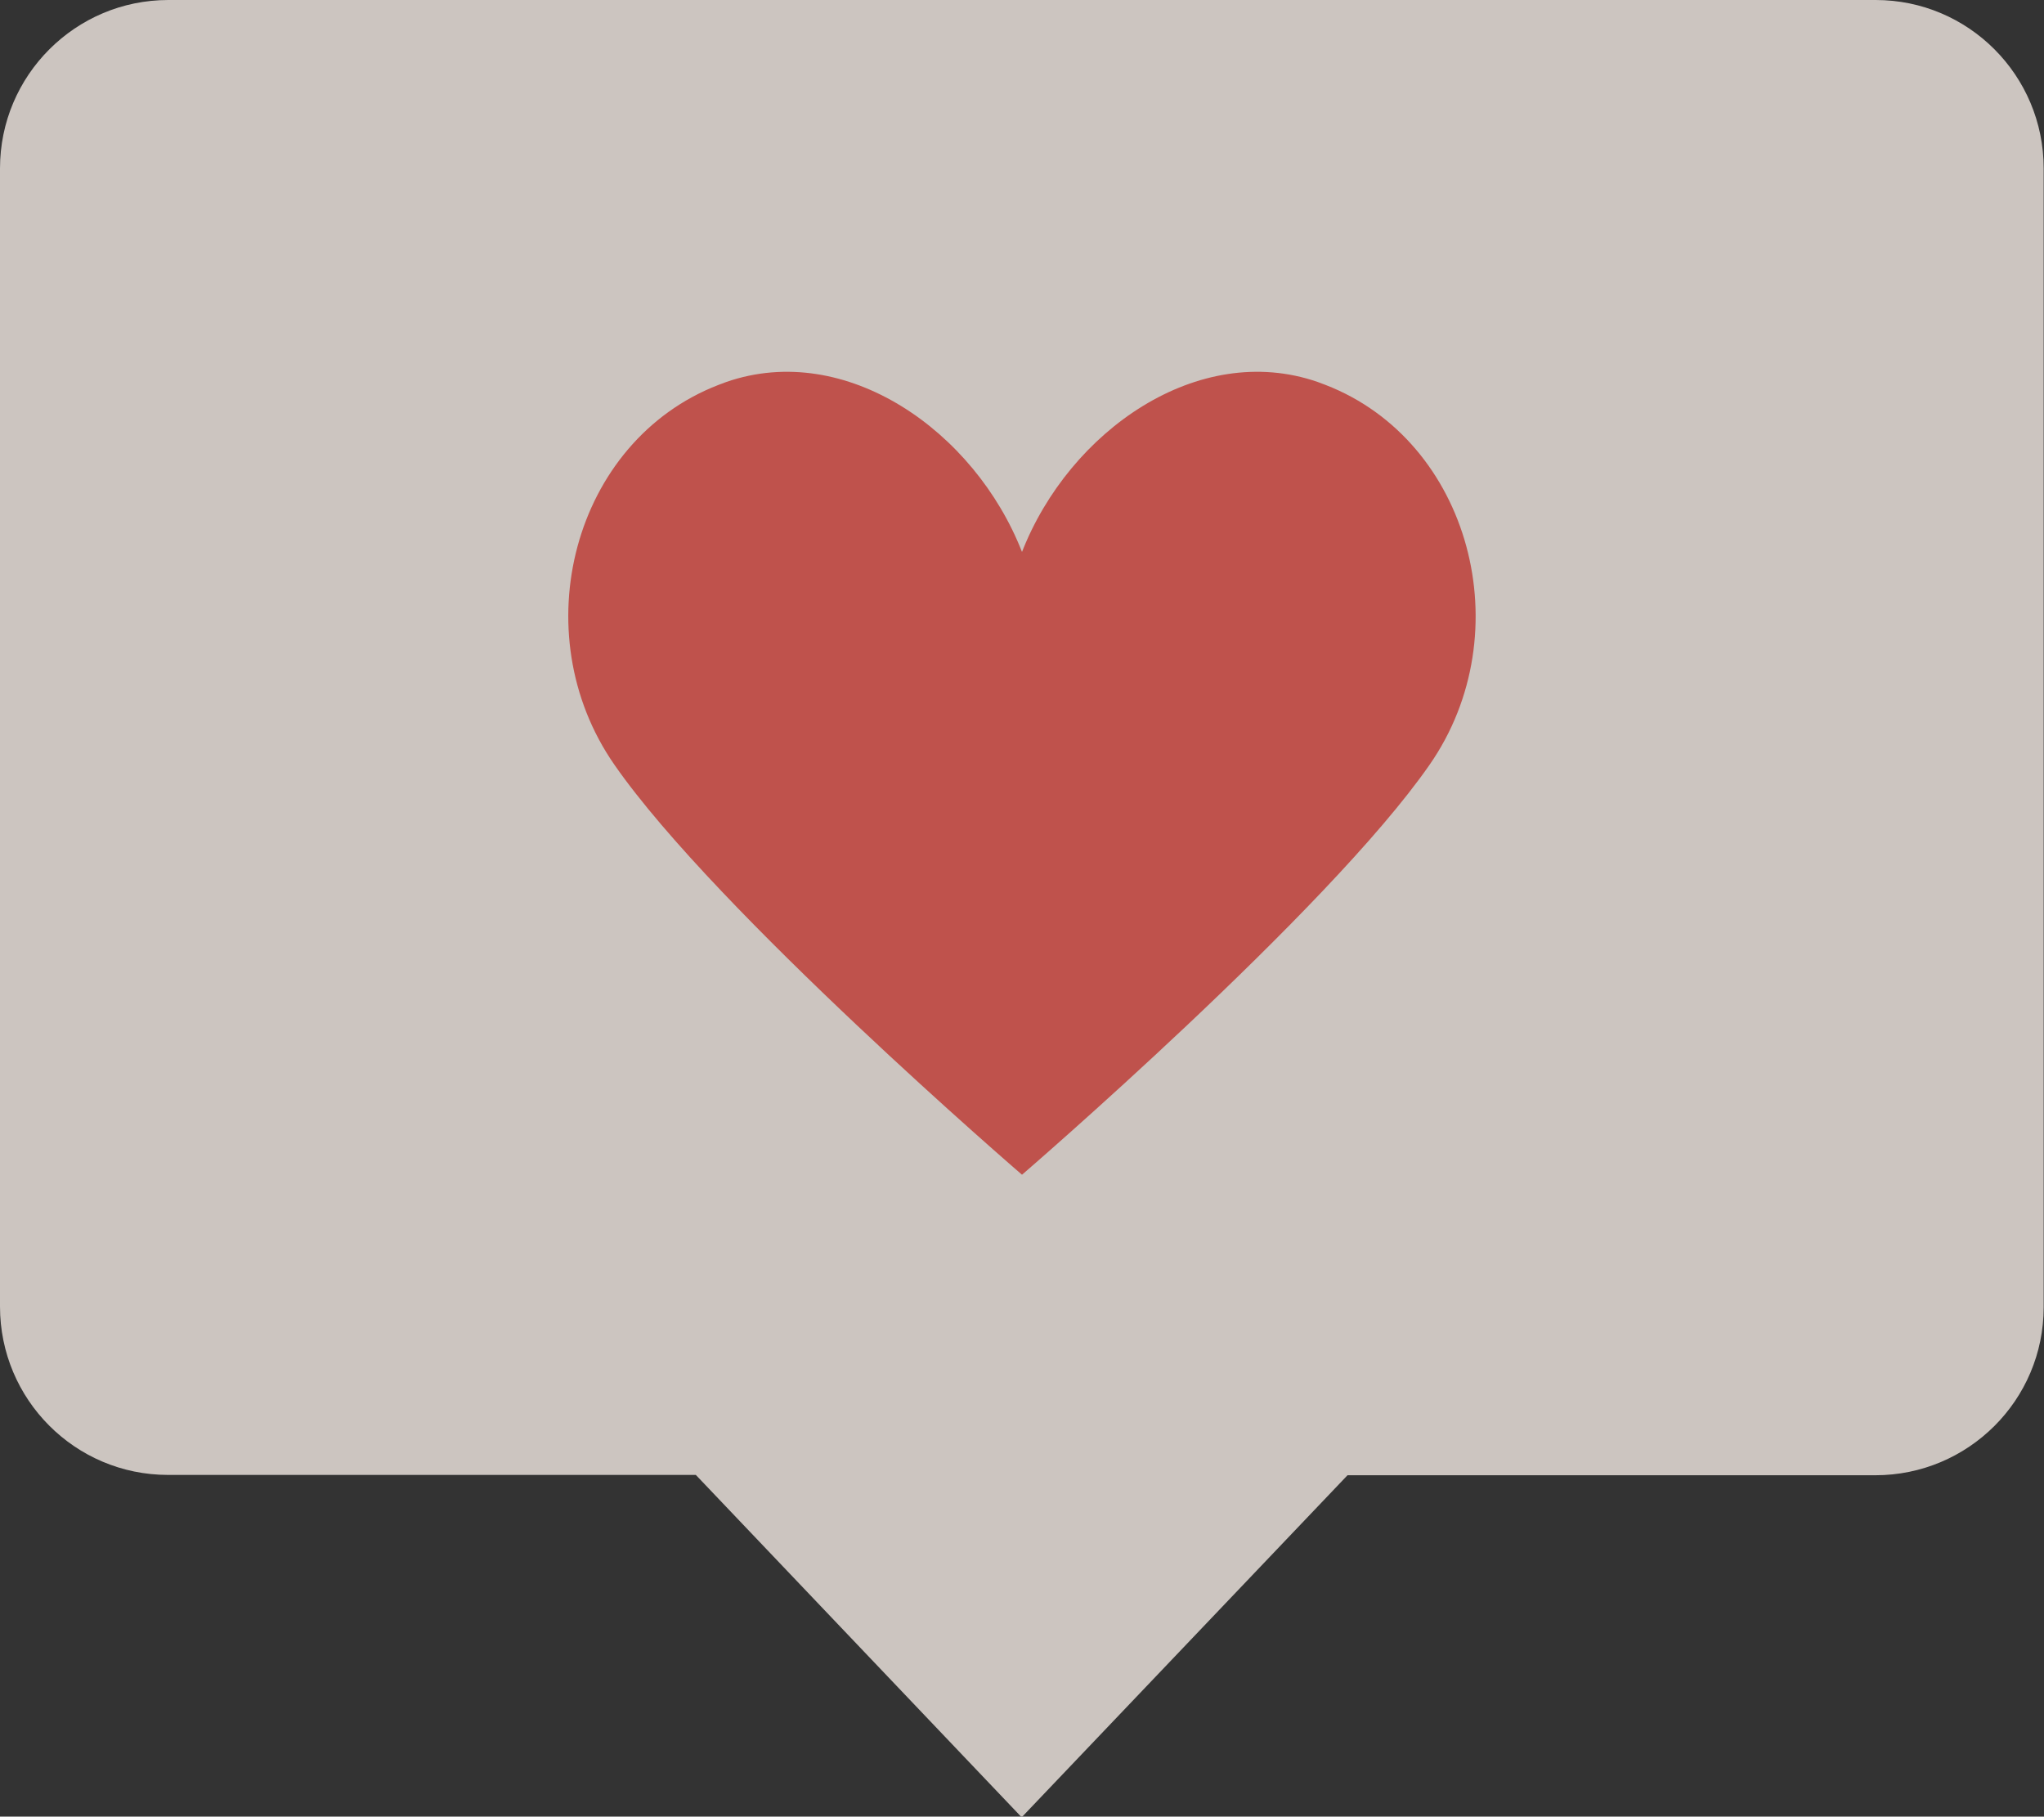 <?xml version="1.0" encoding="UTF-8"?><svg id="_レイヤー_2" xmlns="http://www.w3.org/2000/svg" viewBox="0 0 62.04 55.13"><rect x="0" y="0" width="62.04" height="55.13" fill="#333333" stroke="none"/><defs><style>.cls-1{fill:#f2eae4;}.cls-2{fill:#e25a53;}.cls-3{opacity:.8;}</style></defs><g id="BACK2"><g class="cls-3"><path class="cls-1" d="m56.94,0H5.11C2.29,0,0,2.29,0,5.11v34.54c0,2.82,2.28,5.11,5.1,5.11h16.02s9.89,10.39,9.89,10.39l9.89-10.38h16.02c2.82,0,5.11-2.28,5.11-5.1V5.11c0-2.82-2.28-5.11-5.1-5.11Z"/><path class="cls-2" d="m40.23,11.68c-.08-.03-.16-.06-.24-.09h0c-3.62-1.25-7.53,1.48-8.97,5.16-1.44-3.68-5.35-6.41-8.97-5.16h0c-.08.03-.16.06-.24.09-4.41,1.7-5.95,7.52-3.16,11.53,3.09,4.45,12.37,12.44,12.37,12.44,0,0,9.28-7.99,12.37-12.44,2.79-4.01,1.24-9.83-3.16-11.53Z"/></g></g></svg>